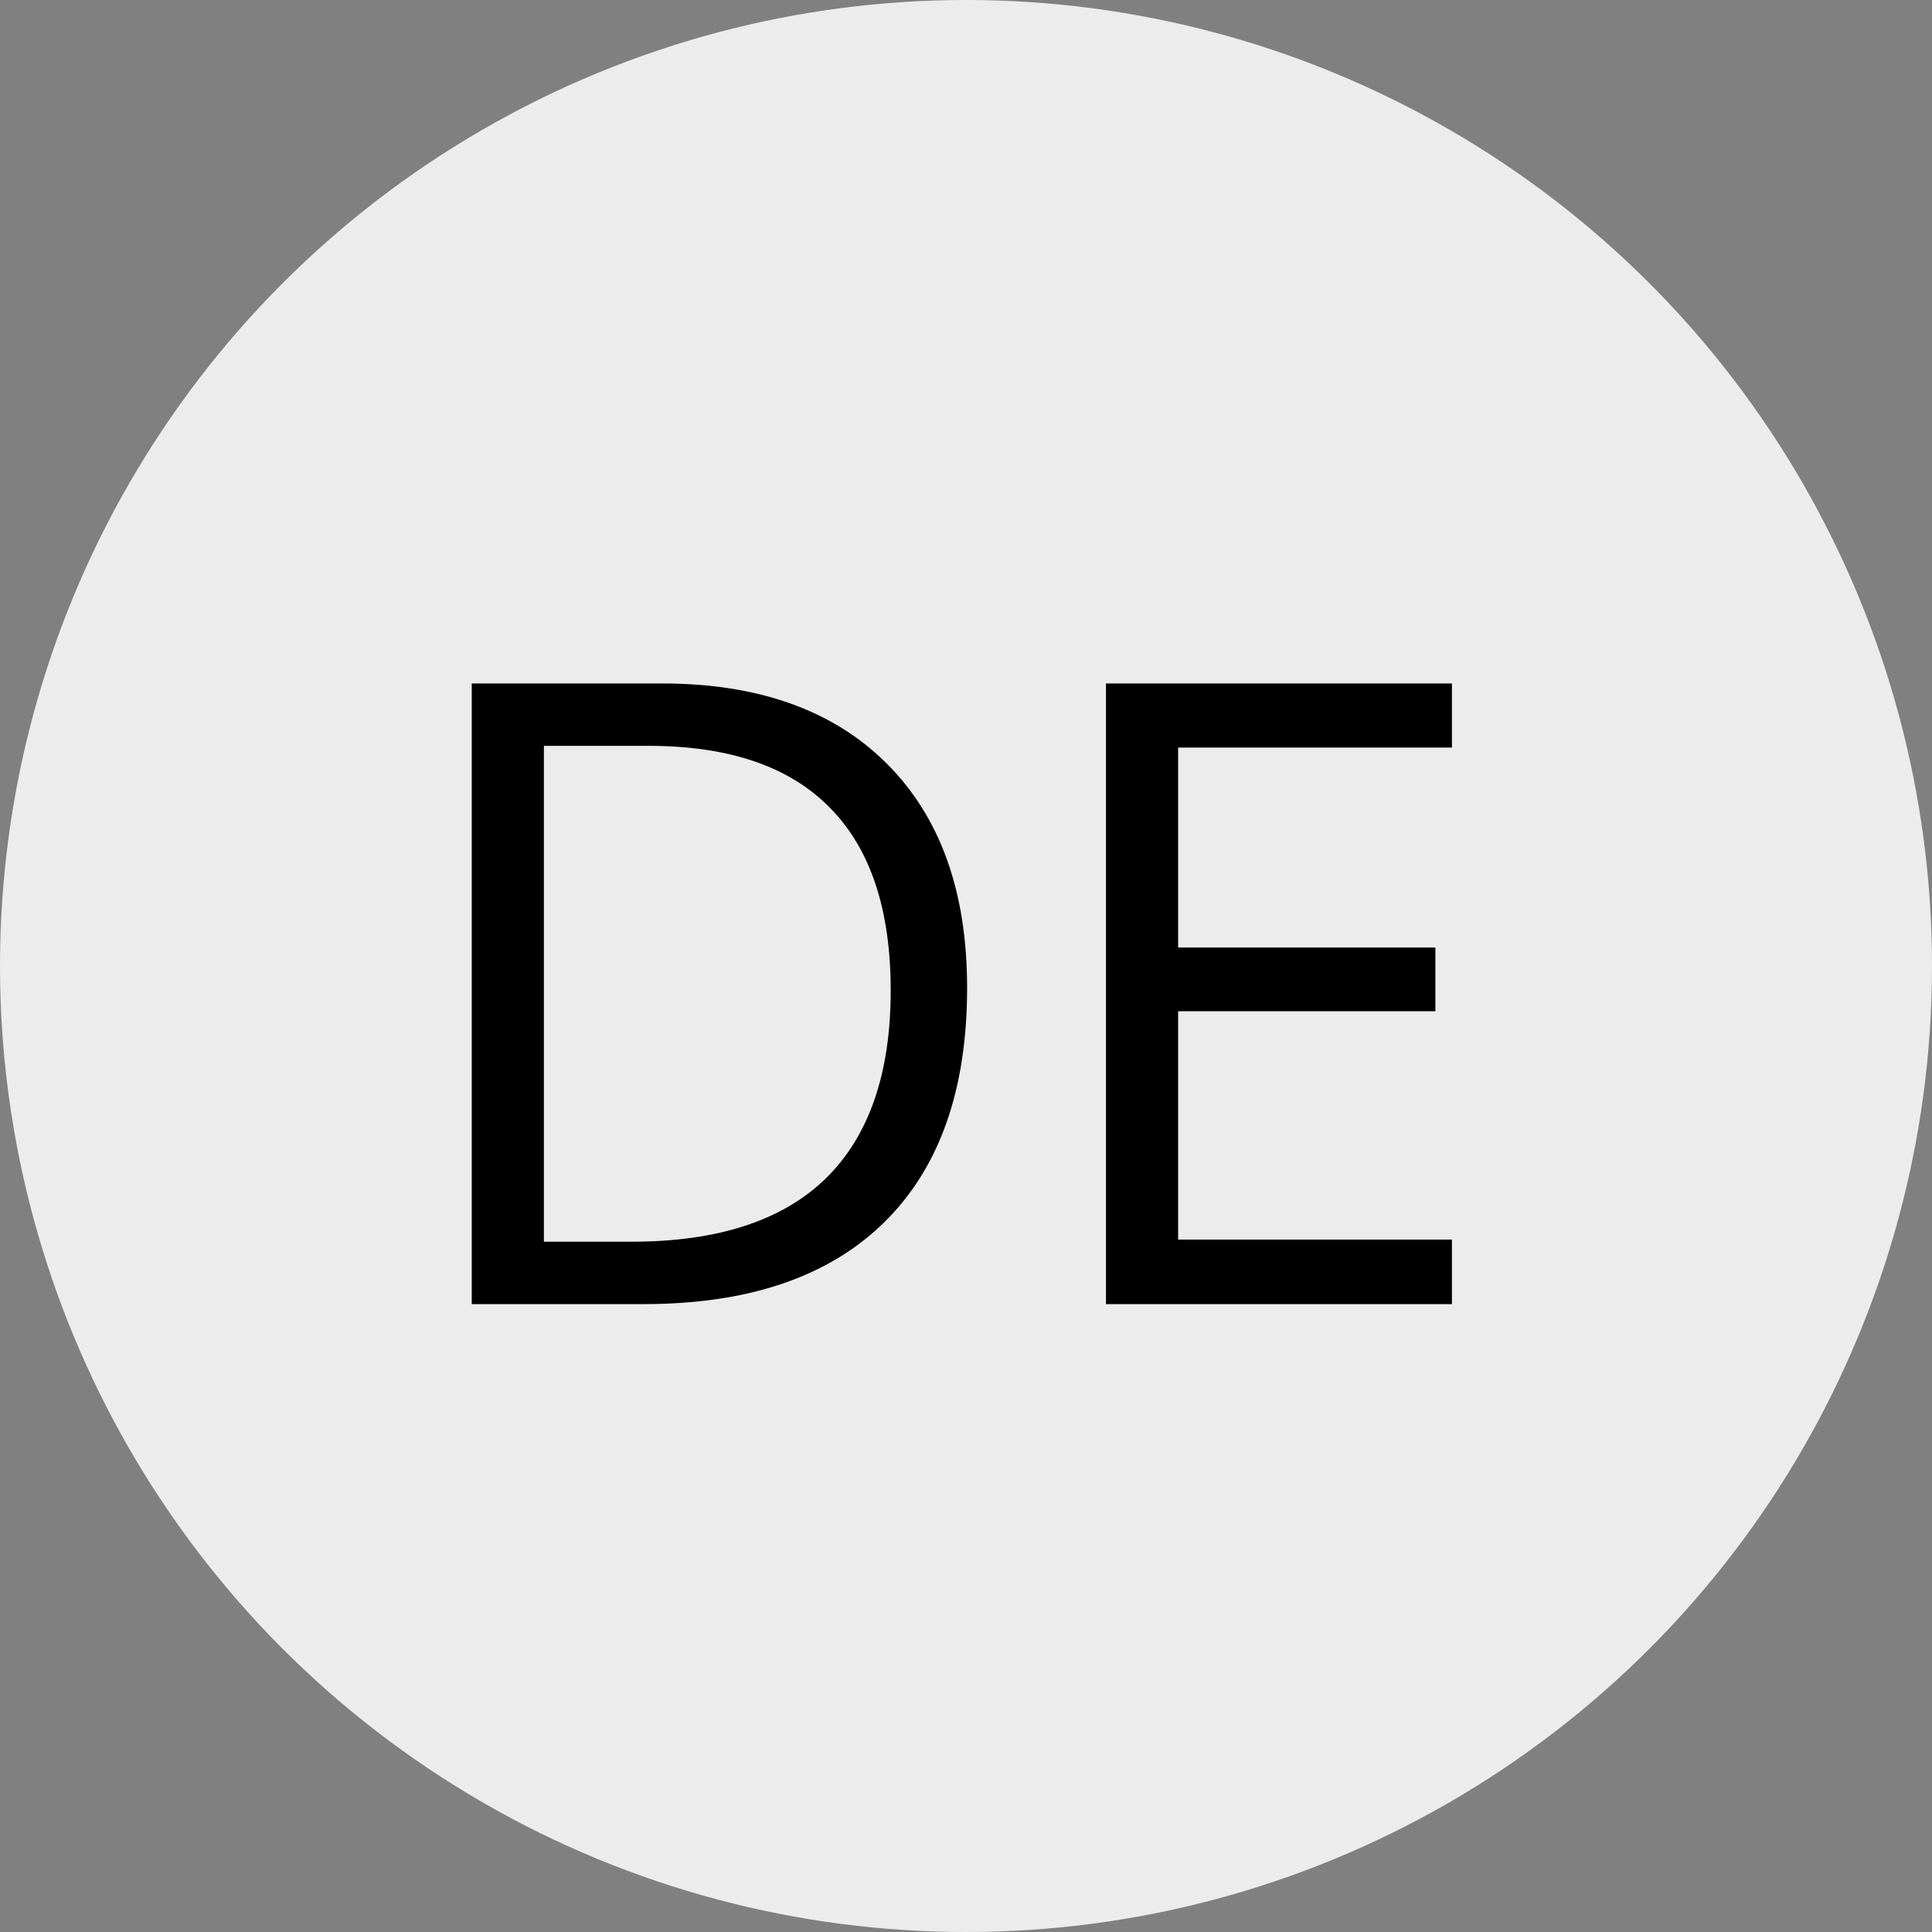 <?xml version="1.0" encoding="UTF-8"?> <svg xmlns="http://www.w3.org/2000/svg" width="40" height="40" viewBox="0 0 40 40" fill="none"><rect x="0" y="0" width="40" height="40" fill="#808080" stroke="none"/> <circle cx="20" cy="20" r="20" fill="#ECECEC"></circle> <path d="M20.023 20.452C20.023 22.573 19.446 24.196 18.292 25.321C17.144 26.44 15.488 27 13.326 27H9.767V14.15H13.704C15.702 14.15 17.255 14.704 18.362 15.812C19.47 16.919 20.023 18.466 20.023 20.452ZM18.441 20.505C18.441 18.829 18.02 17.566 17.176 16.717C16.338 15.867 15.09 15.442 13.432 15.442H11.261V25.708H13.08C14.861 25.708 16.2 25.271 17.097 24.398C17.993 23.52 18.441 22.222 18.441 20.505ZM30.061 27H22.898V14.15H30.061V15.477H24.392V19.617H29.718V20.936H24.392V25.664H30.061V27Z" fill="black"></path> </svg> 
